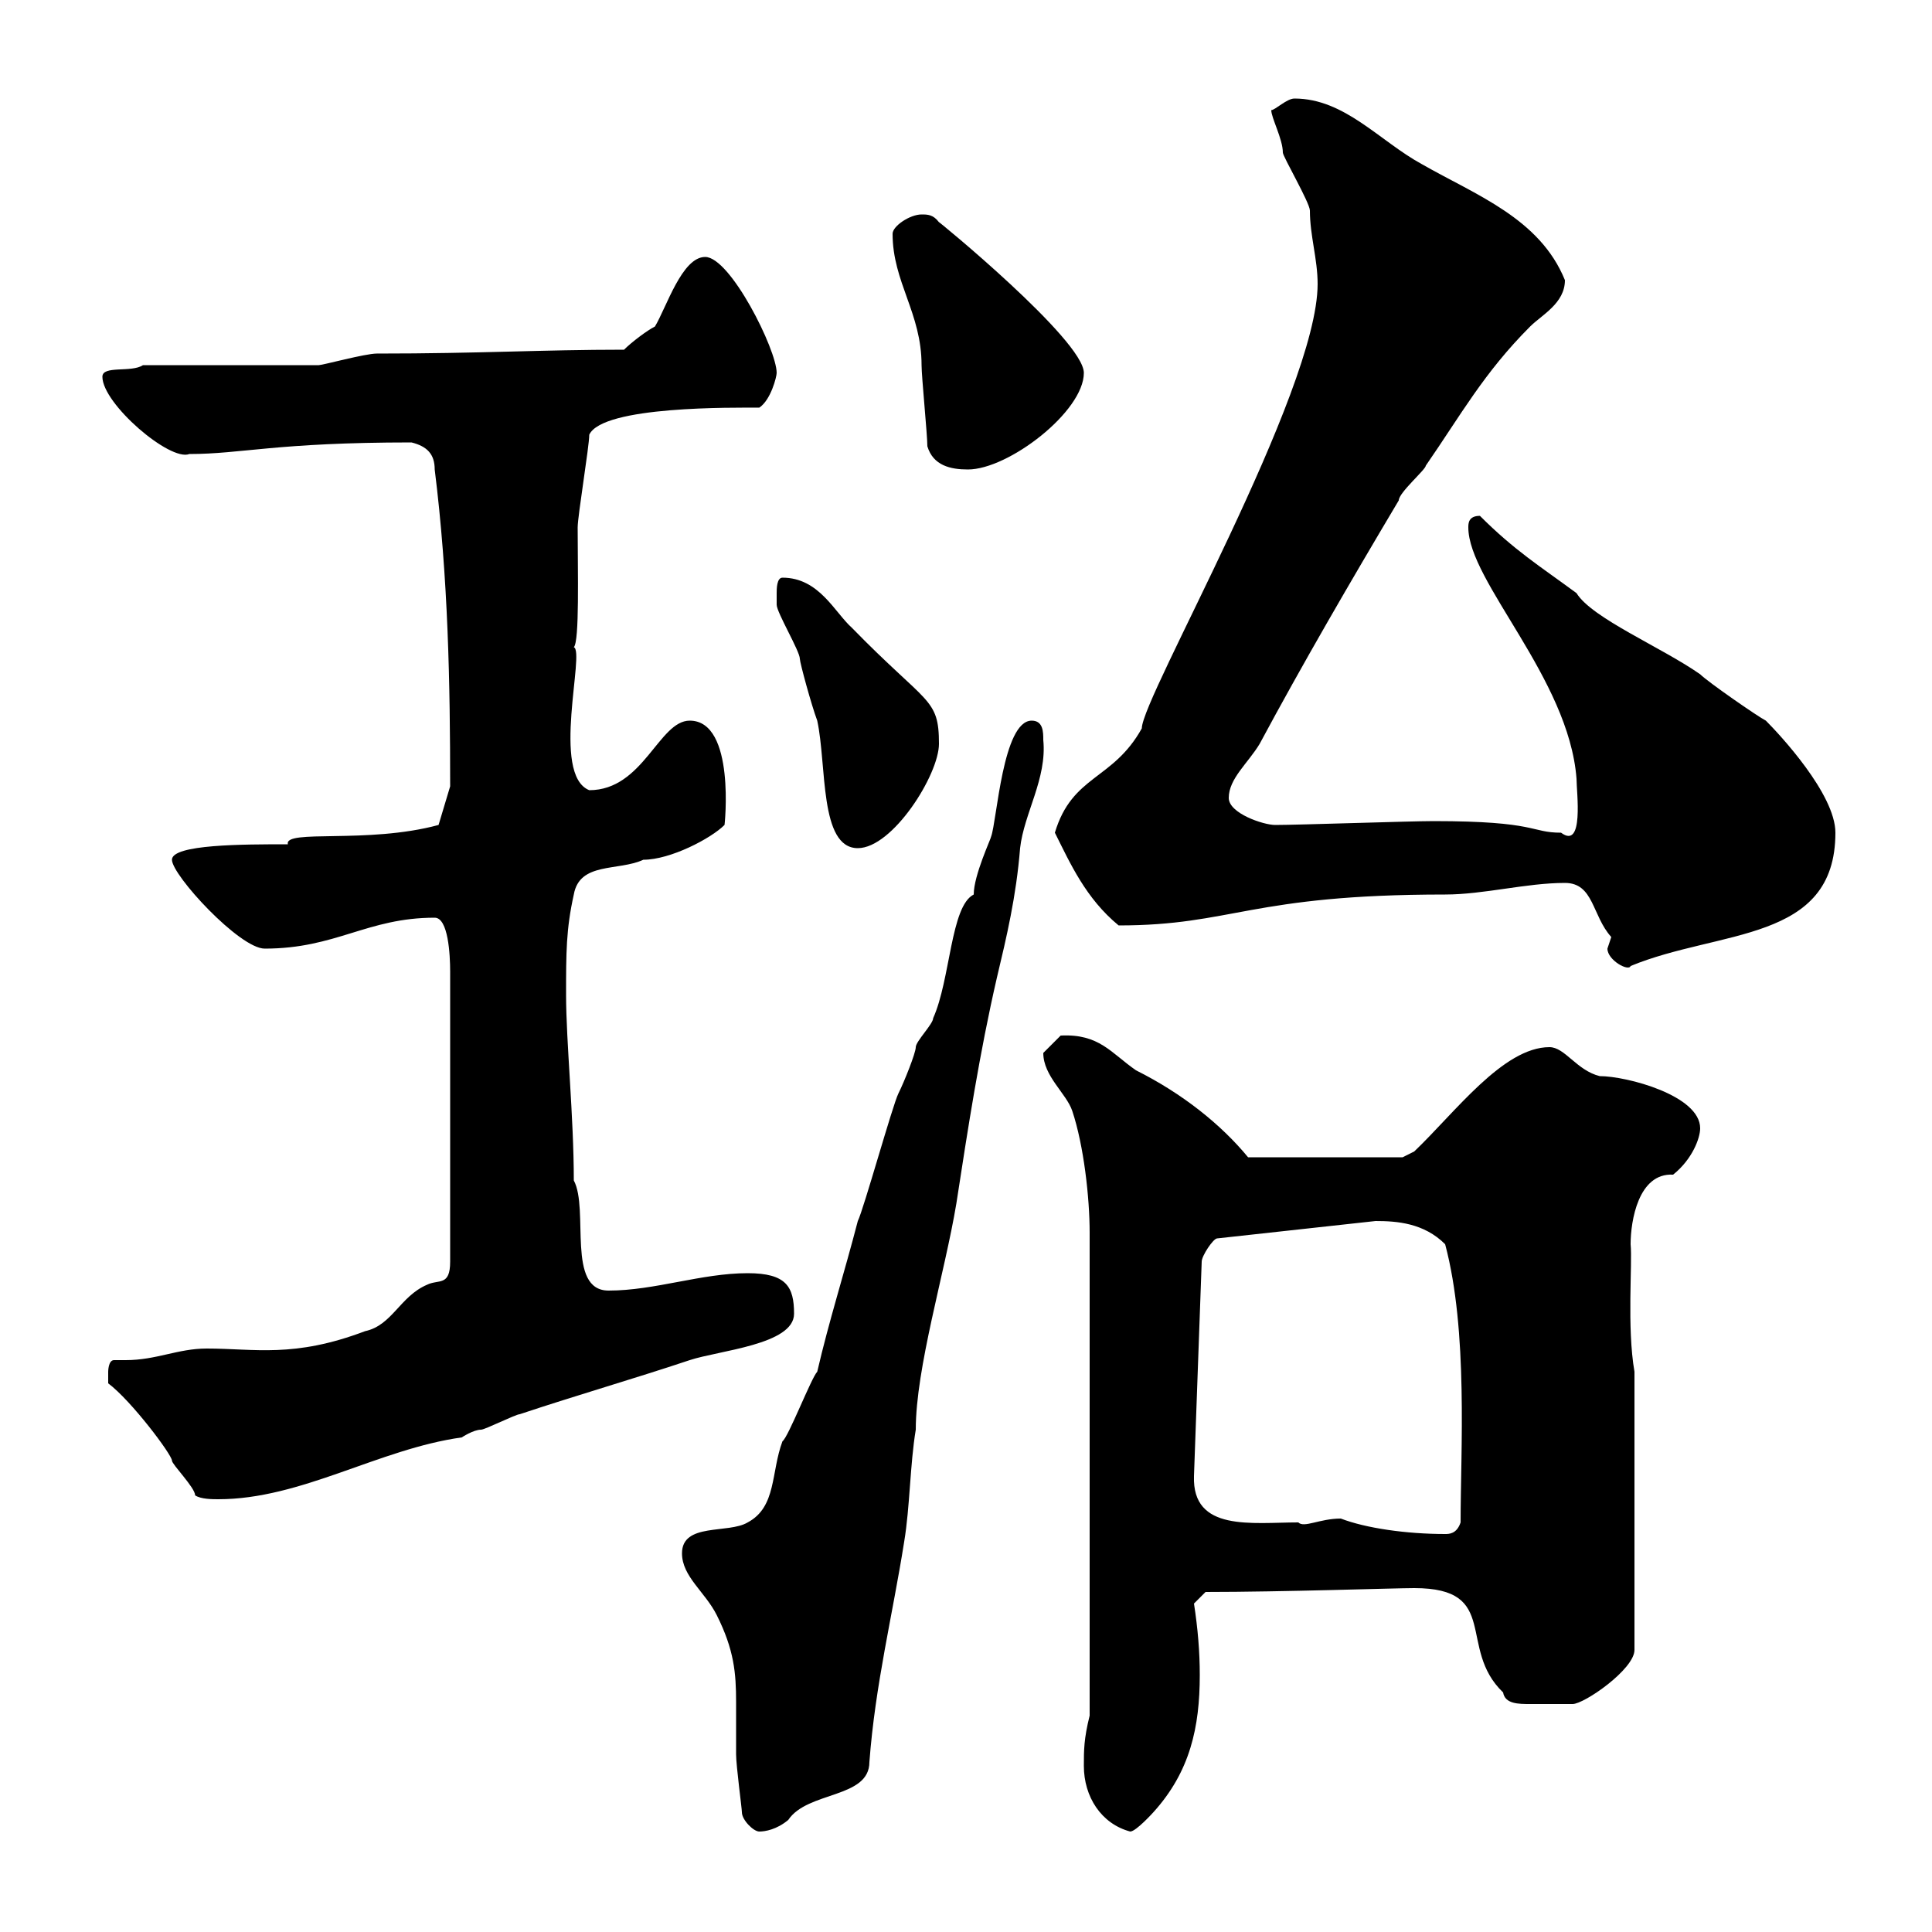 <svg xmlns="http://www.w3.org/2000/svg" xmlns:xlink="http://www.w3.org/1999/xlink" width="300" height="300"><path d="M115.20 281.40C115.20 282.60 117 284.40 117.90 284.40C118.80 284.40 120.60 284.10 122.40 282.60C125.40 278.10 135 279.30 135 273.60C135.90 261.60 138.60 250.80 140.40 239.40C141.30 234 141.30 227.40 142.20 222C142.20 212.40 146.70 197.70 148.50 186.90C150.30 175.20 152.10 163.50 154.80 151.80C156.30 145.50 157.80 139.20 158.40 131.70C159 126.30 162.60 120.90 162 114.90C162 113.70 162 111.90 160.20 111.90C155.70 111.90 154.80 127.50 153.90 129.90C153.90 130.20 151.20 135.90 151.20 138.90C147.60 140.70 147.60 152.10 144.90 158.10C144.90 159 142.20 161.70 142.20 162.60C142.20 163.50 140.40 168 139.50 169.80C138.60 171.60 134.10 187.80 133.20 189.60C131.10 197.70 128.70 205.20 126.90 213C126 213.90 122.40 223.20 121.50 223.80C119.70 228.60 120.60 234 116.10 236.40C113.10 238.20 105.90 236.40 105.90 241.20C105.90 244.80 109.50 247.20 111.30 250.80C114 256.20 114.30 259.80 114.30 264.30C114.30 266.70 114.30 269.10 114.30 272.40C114.30 274.20 115.20 280.80 115.20 281.40ZM168.30 274.20C168.30 279 171 283.20 175.50 284.40C176.40 284.40 179.10 281.40 179.10 281.40C184.80 275.10 186.30 268.20 186.30 260.10C186.30 256.50 186 252.90 185.40 249L187.20 247.20C199.20 247.20 216.60 246.60 219.60 246.60C233.10 246.60 226.20 255.90 233.40 262.80C233.70 264.60 235.80 264.60 237.60 264.60C240.30 264.60 242.70 264.60 244.20 264.60C246 264.60 253.80 259.20 253.80 256.20L253.80 213C252.60 206.10 253.50 196.20 253.20 193.20C253.20 189.60 254.40 182.10 259.80 182.40C262.80 180 264 176.70 264 175.20C264 170.10 252.60 167.10 248.40 167.10C244.80 166.20 243 162.60 240.60 162.60C233.40 162.60 225.90 172.80 219.60 178.80L217.80 179.70L193.80 179.70C189.60 174.60 183.60 169.80 176.40 166.20C172.50 163.50 170.70 160.50 164.70 160.80C164.70 160.80 162.90 162.60 162 163.50C162 167.10 165.60 169.80 166.50 172.50C168.30 177.90 169.20 186 169.20 191.40L169.20 266.40C168.30 270 168.30 271.80 168.30 274.20ZM208.20 235.80C204.90 235.80 202.50 237.30 201.60 236.40C194.40 236.40 185.10 237.90 185.40 229.20L186.60 195.90C186.60 195 188.40 192.30 189 192.30L213.60 189.60C216.90 189.60 221.10 189.90 224.40 193.20C228 206.70 226.80 225.30 226.80 236.40C226.20 238.20 225 238.20 224.40 238.20C218.40 238.20 212.10 237.30 208.20 235.80ZM16.80 214.80C20.40 217.50 26.70 225.90 26.70 226.80C26.70 227.40 30.30 231 30.30 232.20C31.20 232.80 33 232.80 33.90 232.80C46.80 232.80 58.80 225 71.70 223.20C71.70 223.20 73.50 222 74.70 222C75.30 222 80.10 219.60 80.70 219.60C89.70 216.60 98.10 214.20 107.10 211.20C111.60 209.70 123.30 208.80 123.30 204C123.30 199.80 122.10 197.70 116.10 197.70C108.90 197.70 101.70 200.40 94.50 200.40C87.90 200.40 91.50 187.80 89.10 183.30C89.10 173.40 87.90 161.70 87.90 154.50C87.90 147.90 87.90 144.30 89.10 138.90C90 133.80 96 135.30 99.90 133.50C104.10 133.50 110.40 130.20 112.50 128.10C112.50 128.40 114.30 111.90 107.10 111.90C102.30 111.90 99.90 122.70 91.50 122.70C85.50 120.30 90.90 101.10 89.10 100.50C90 99.60 89.70 88.80 89.70 81.90C89.70 80.10 91.50 69.30 91.50 67.50C93.60 63 114 63.30 117.90 63.30C119.70 62.10 120.60 58.50 120.60 57.90C120.60 54.30 113.40 39.90 109.50 39.90C105.90 39.90 103.50 47.70 101.70 50.70C100.50 51.30 98.10 53.10 96.90 54.30C84 54.30 74.70 54.90 58.50 54.90C56.70 54.90 50.10 56.70 49.50 56.70L22.20 56.70C20.40 57.90 15.90 56.70 15.90 58.50C15.90 62.70 26.40 71.70 29.40 70.50C37.50 70.50 42.90 68.70 63.90 68.70C66.30 69.30 67.50 70.50 67.50 72.90C69.60 89.70 69.90 106.20 69.90 122.10L68.10 128.10C57 131.10 44.10 128.70 44.70 131.10C37.80 131.10 26.70 131.10 26.70 133.50C26.70 135.90 37.20 147.30 41.10 147.30C52.20 147.30 57 142.50 67.50 142.50C69.60 142.50 69.90 148.20 69.90 150.90L69.90 195.90C69.90 199.80 68.10 198.60 66.30 199.50C62.10 201.30 60.90 205.80 56.70 206.70C45.60 210.90 39.60 209.40 32.10 209.40C27.60 209.40 24.30 211.20 19.50 211.20C19.20 211.20 18.60 211.20 17.70 211.20C16.80 211.20 16.80 213 16.80 213C16.80 213.90 16.80 214.80 16.80 214.80ZM249.60 147.30C249.60 149.10 252.90 150.90 253.20 150C267 144.30 285 146.40 285 129.30C285 123.30 276.30 114 274.20 111.90C273 111.30 265.20 105.90 264 104.70C258 100.50 247.20 96 244.80 92.10C239.10 87.90 235.20 85.50 229.80 80.10C228 80.10 228 81.30 228 81.90C228 90.30 243.60 105.30 244.80 120.90C244.80 123 246 132 242.40 129.30C237.60 129.30 238.80 127.50 222.60 127.50C219 127.50 201.60 128.10 198 128.10C196.20 128.10 190.80 126.30 190.80 123.90C190.80 120.90 193.80 118.50 195.60 115.50C202.20 103.20 209.70 90.30 217.20 77.70C217.20 76.50 221.40 72.90 221.40 72.30C226.80 64.50 230.40 57.90 237.60 50.70C239.40 48.90 243 47.10 243 43.50C239.10 33.90 229.20 30.30 220.80 25.50C214.20 21.90 208.80 15.30 201 15.30C199.80 15.30 198 17.10 197.40 17.10C197.40 18.30 199.20 21.60 199.20 23.70C199.20 24.30 203.40 31.50 203.40 32.70C203.40 36.60 204.60 40.20 204.60 44.10C204.60 60.90 177.30 108.30 177.30 113.10C172.80 121.20 166.50 120.30 163.80 129.30C166.20 134.10 168.60 139.50 173.70 143.70C191.40 143.70 194.10 138.90 224.40 138.90C230.40 138.90 237 137.10 243 137.10C247.50 137.10 247.20 142.20 250.20 145.50C250.20 145.50 249.60 147.30 249.60 147.30ZM120.60 92.10C120.60 93.30 120.60 93.90 120.60 93.90C120.60 95.10 124.20 101.10 124.20 102.30C124.20 102.90 126 109.50 126.90 111.90C128.40 118.80 127.20 131.70 133.20 131.70C138.60 131.70 145.80 120.30 145.80 115.50C145.80 108.30 144 109.50 132.30 97.50C129.60 95.10 127.20 89.70 121.50 89.70C120.60 89.70 120.60 91.50 120.60 92.10ZM144 69.30C144.90 72.30 147.60 72.90 150.30 72.90C156.60 72.90 168.30 63.90 168.30 57.90C168.30 52.80 145.20 33.90 145.80 34.50C144.90 33.30 144 33.30 143.10 33.30C141.30 33.30 138.60 35.10 138.60 36.30C138.60 43.80 143.10 48.60 143.10 56.70C143.10 58.50 144 67.50 144 69.30Z"/></svg>